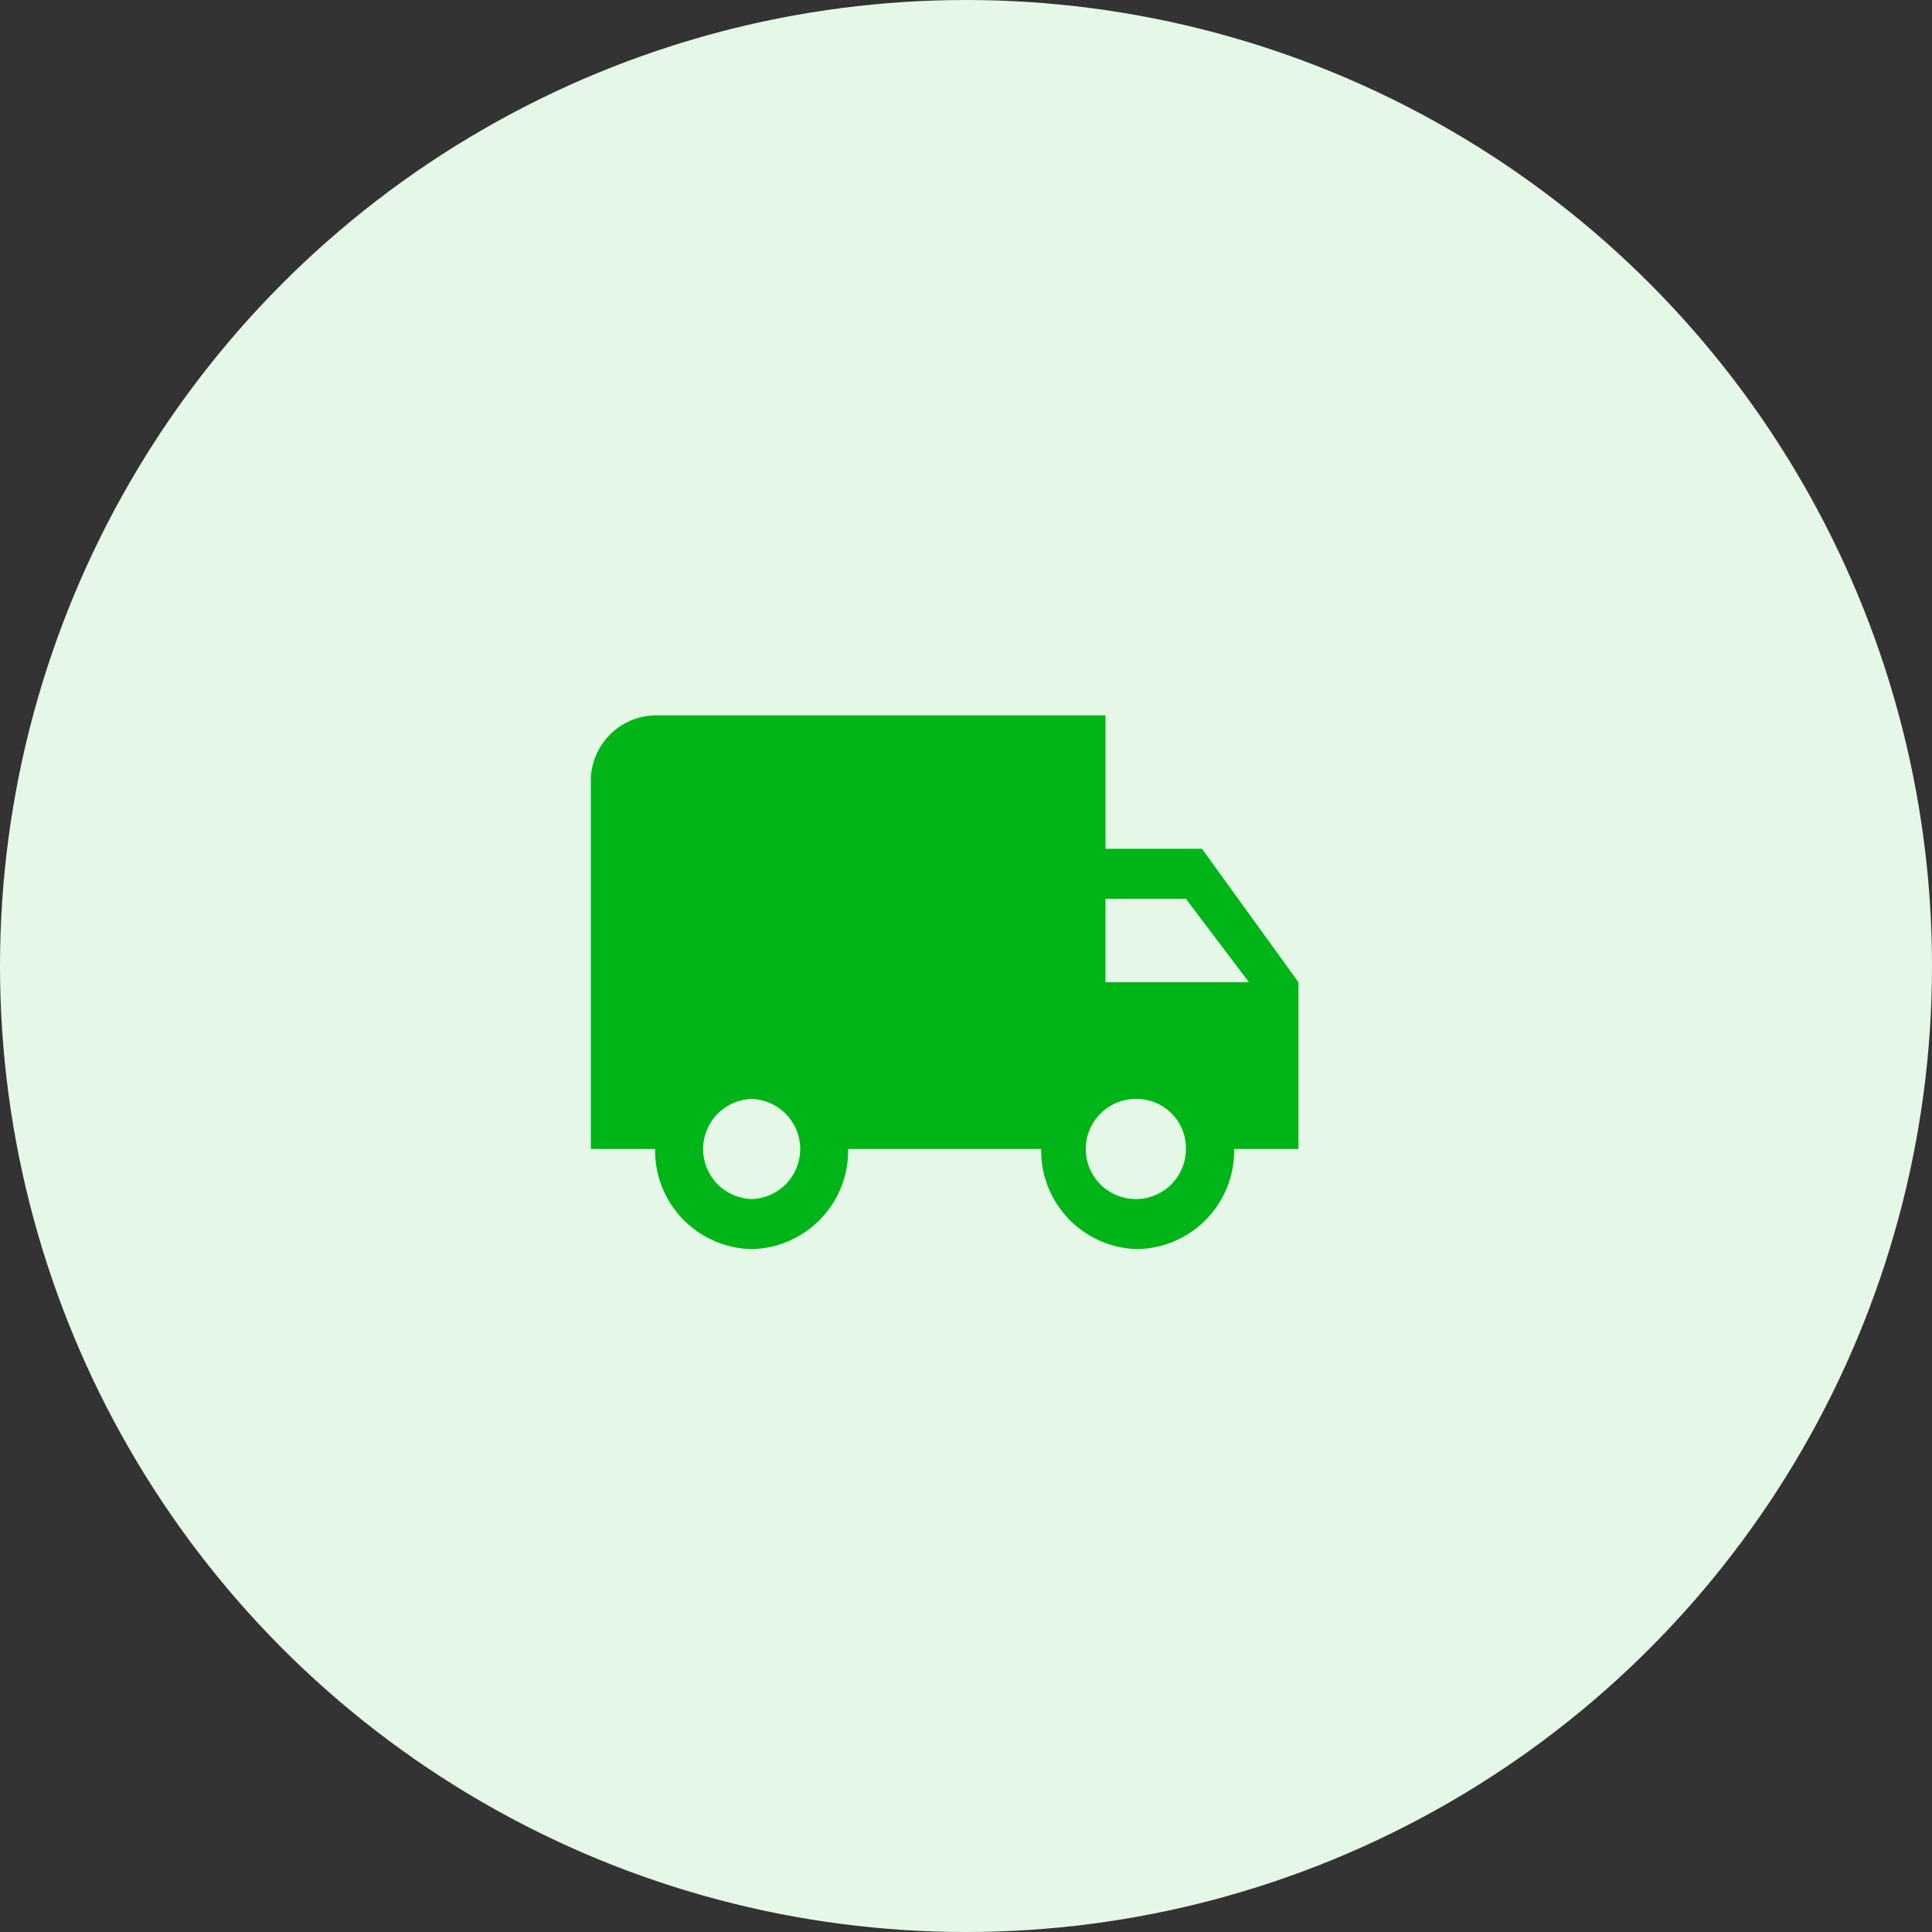 <svg xmlns="http://www.w3.org/2000/svg" width="83" height="83" viewBox="0 0 83 83">
  <rect x="0" y="0" width="83" height="83" fill="#333333" stroke="none"/>
  <g id="Icon" transform="translate(-0.007 0.343)">
    <circle id="Oval" cx="41.5" cy="41.5" r="41.5" transform="translate(0.007 -0.343)" fill="#e5f7e7"/>
    <g id="_4._Icons_Love" data-name="4. Icons / Love" transform="translate(24.007 24.657)">
      <path id="_Icon_Color" data-name="🔹 Icon Color" d="M23.493,22.93a4.23,4.23,0,0,1-4.145-4.3H11.055a4.23,4.23,0,0,1-4.145,4.3,4.23,4.23,0,0,1-4.147-4.3H0V2.866A2.819,2.819,0,0,1,2.764,0H22.111V5.732h4.145L30.4,11.465V18.63H27.638A4.23,4.23,0,0,1,23.493,22.93Zm0-6.449a2.151,2.151,0,1,0,2.073,2.149A2.114,2.114,0,0,0,23.493,16.481Zm-16.583,0a2.151,2.151,0,0,0,0,4.3,2.151,2.151,0,0,0,0-4.3Zm15.2-8.6v3.583h6.163L25.566,7.882Z" transform="translate(1.382 5.732)" fill="#00b517"/>
    </g>
  </g>
</svg>
